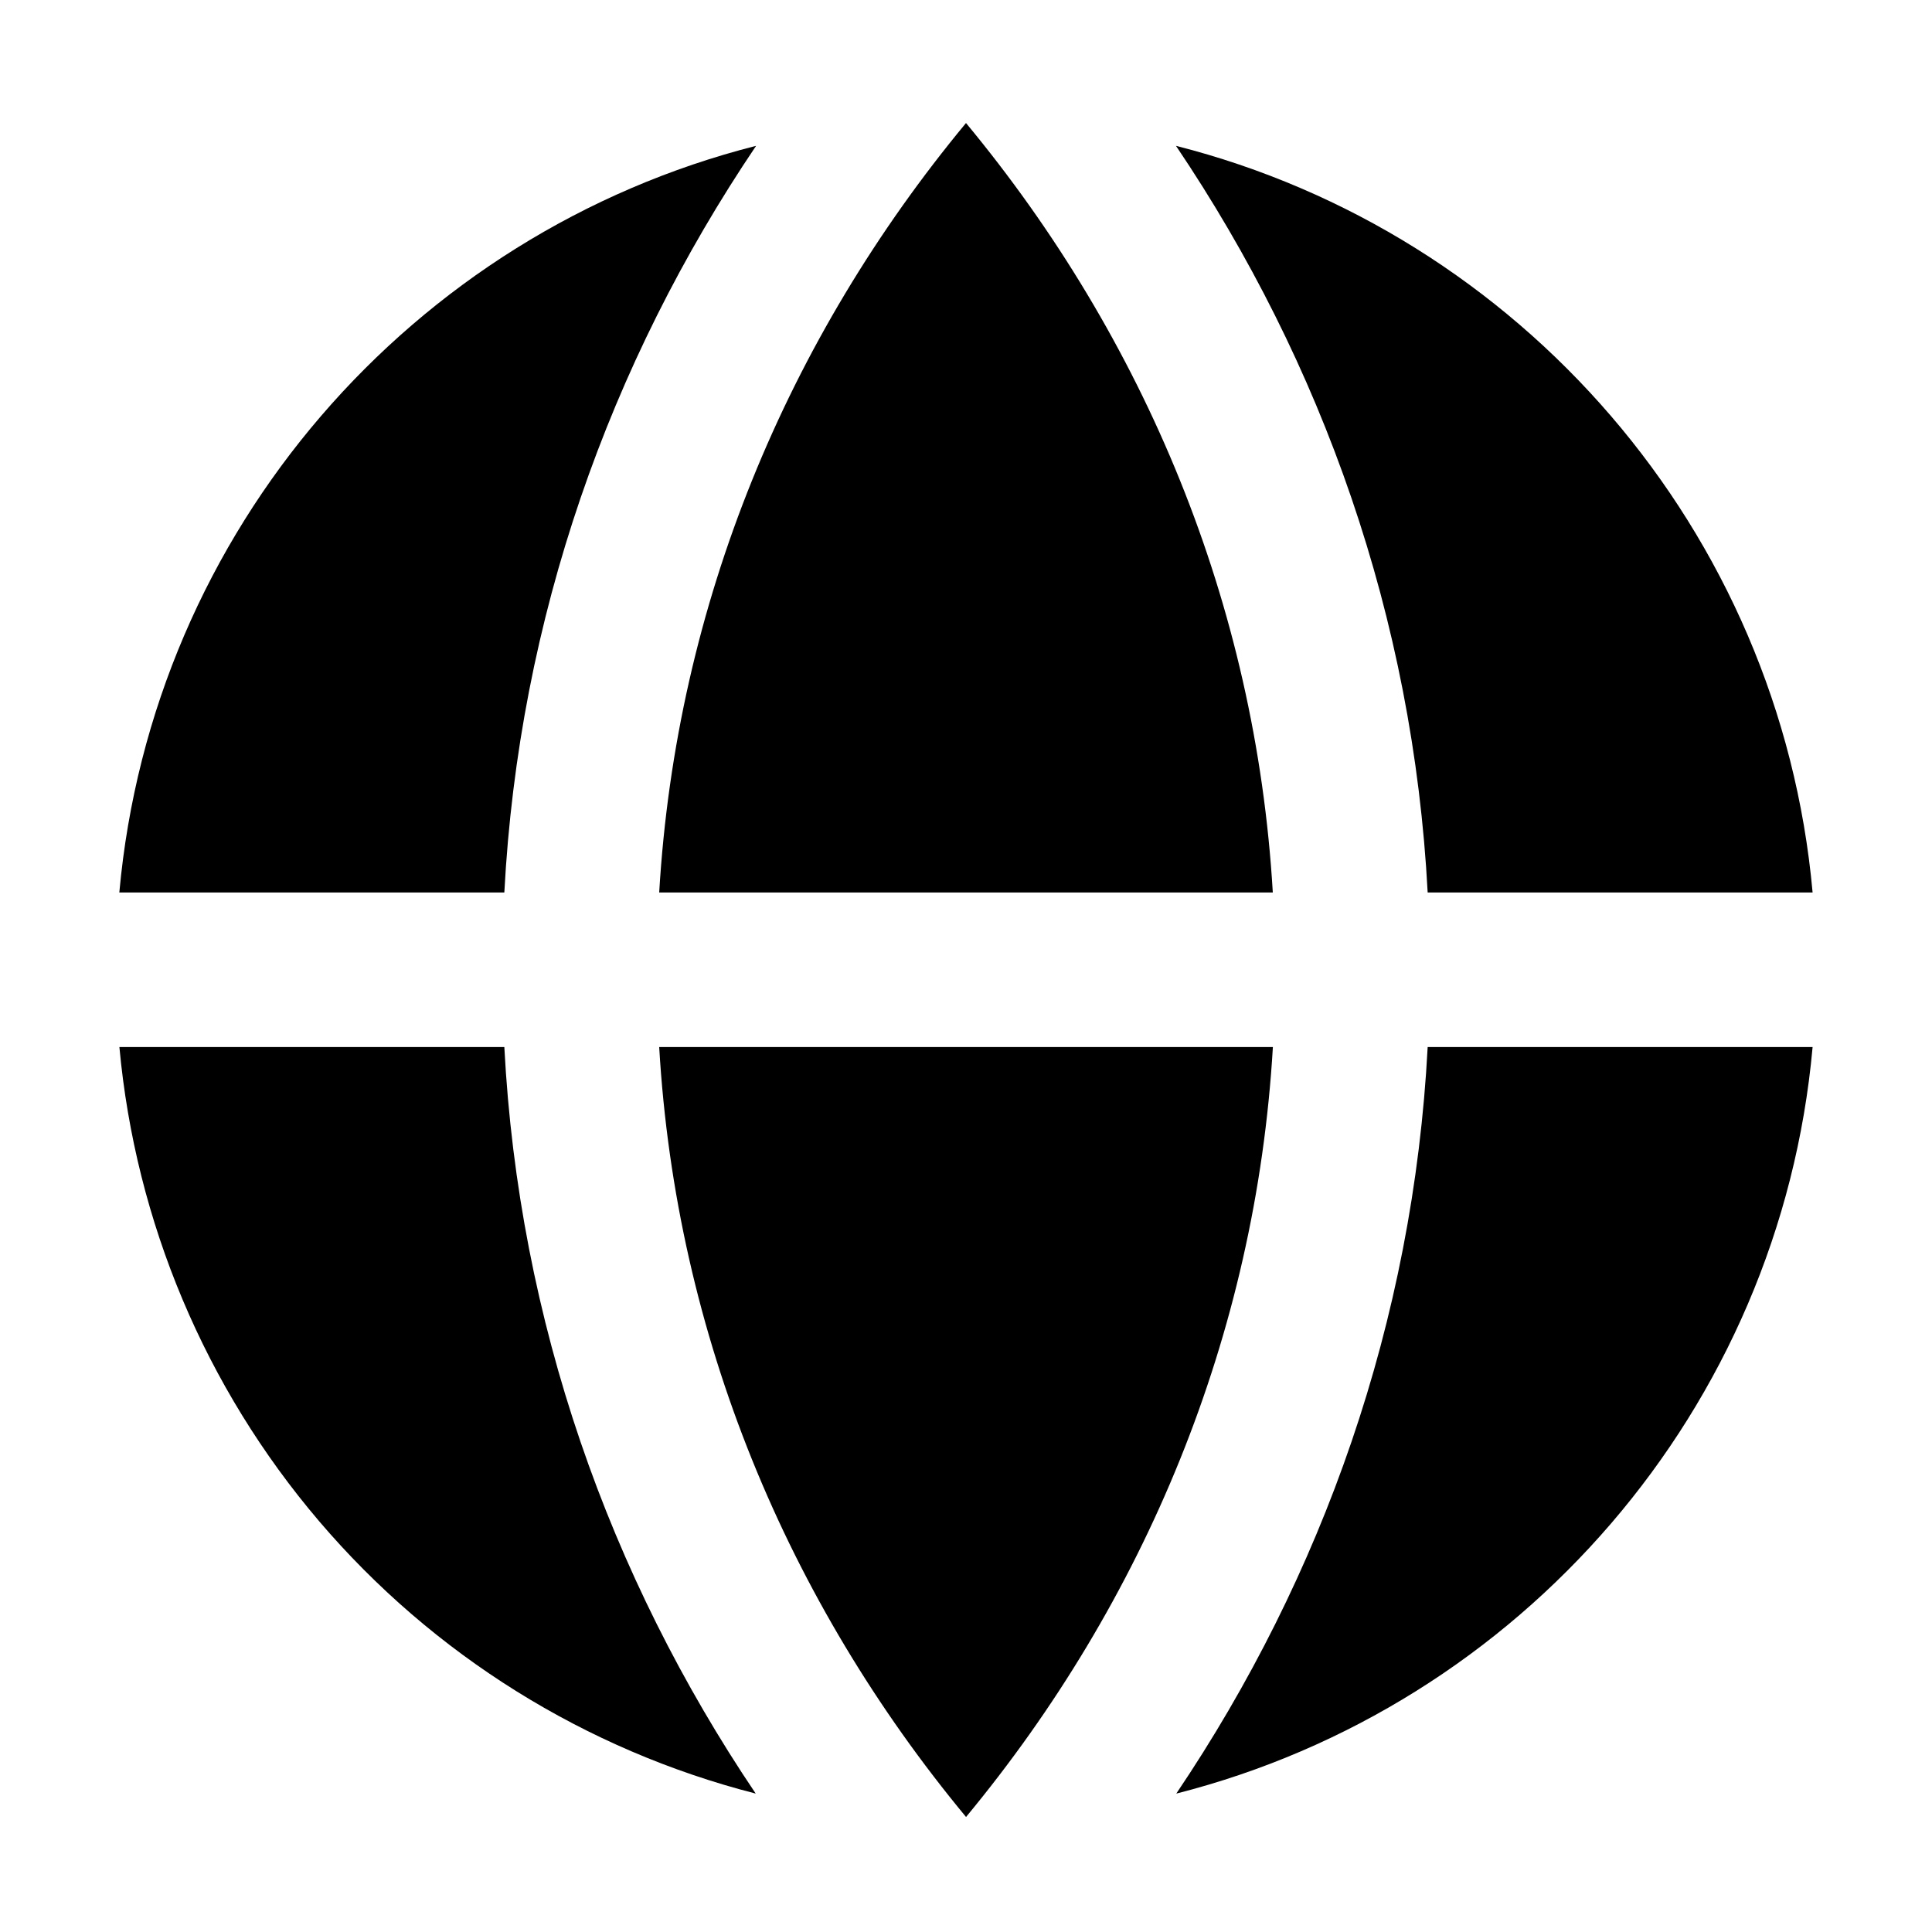 <svg width="25" height="25" viewBox="0 0 25 25" fill="none" xmlns="http://www.w3.org/2000/svg">
<g id="tdesign:internet-filled">
<path id="Vector" d="M15.221 23.209C19.668 22.079 23.033 18.238 23.455 13.549H18.474C18.288 17.096 17.118 20.396 15.221 23.209ZM23.455 11.549C23.033 6.859 19.665 3.017 15.217 1.887C17.115 4.701 18.287 8.001 18.474 11.549H23.455ZM9.784 1.887C5.334 3.017 1.968 6.859 1.544 11.549H6.526C6.713 8.001 7.885 4.701 9.784 1.887ZM1.545 13.549C1.753 15.812 2.656 17.955 4.13 19.685C5.604 21.414 7.577 22.645 9.779 23.209C7.882 20.396 6.712 17.096 6.526 13.549H1.545ZM12.5 23.511C10.193 20.726 8.748 17.29 8.53 13.549H16.471C16.251 17.289 14.807 20.726 12.501 23.511M12.5 1.592C14.807 4.376 16.25 7.811 16.47 11.549H8.53C8.75 7.811 10.194 4.376 12.5 1.592Z" fill="black"/>
</g>
</svg>
